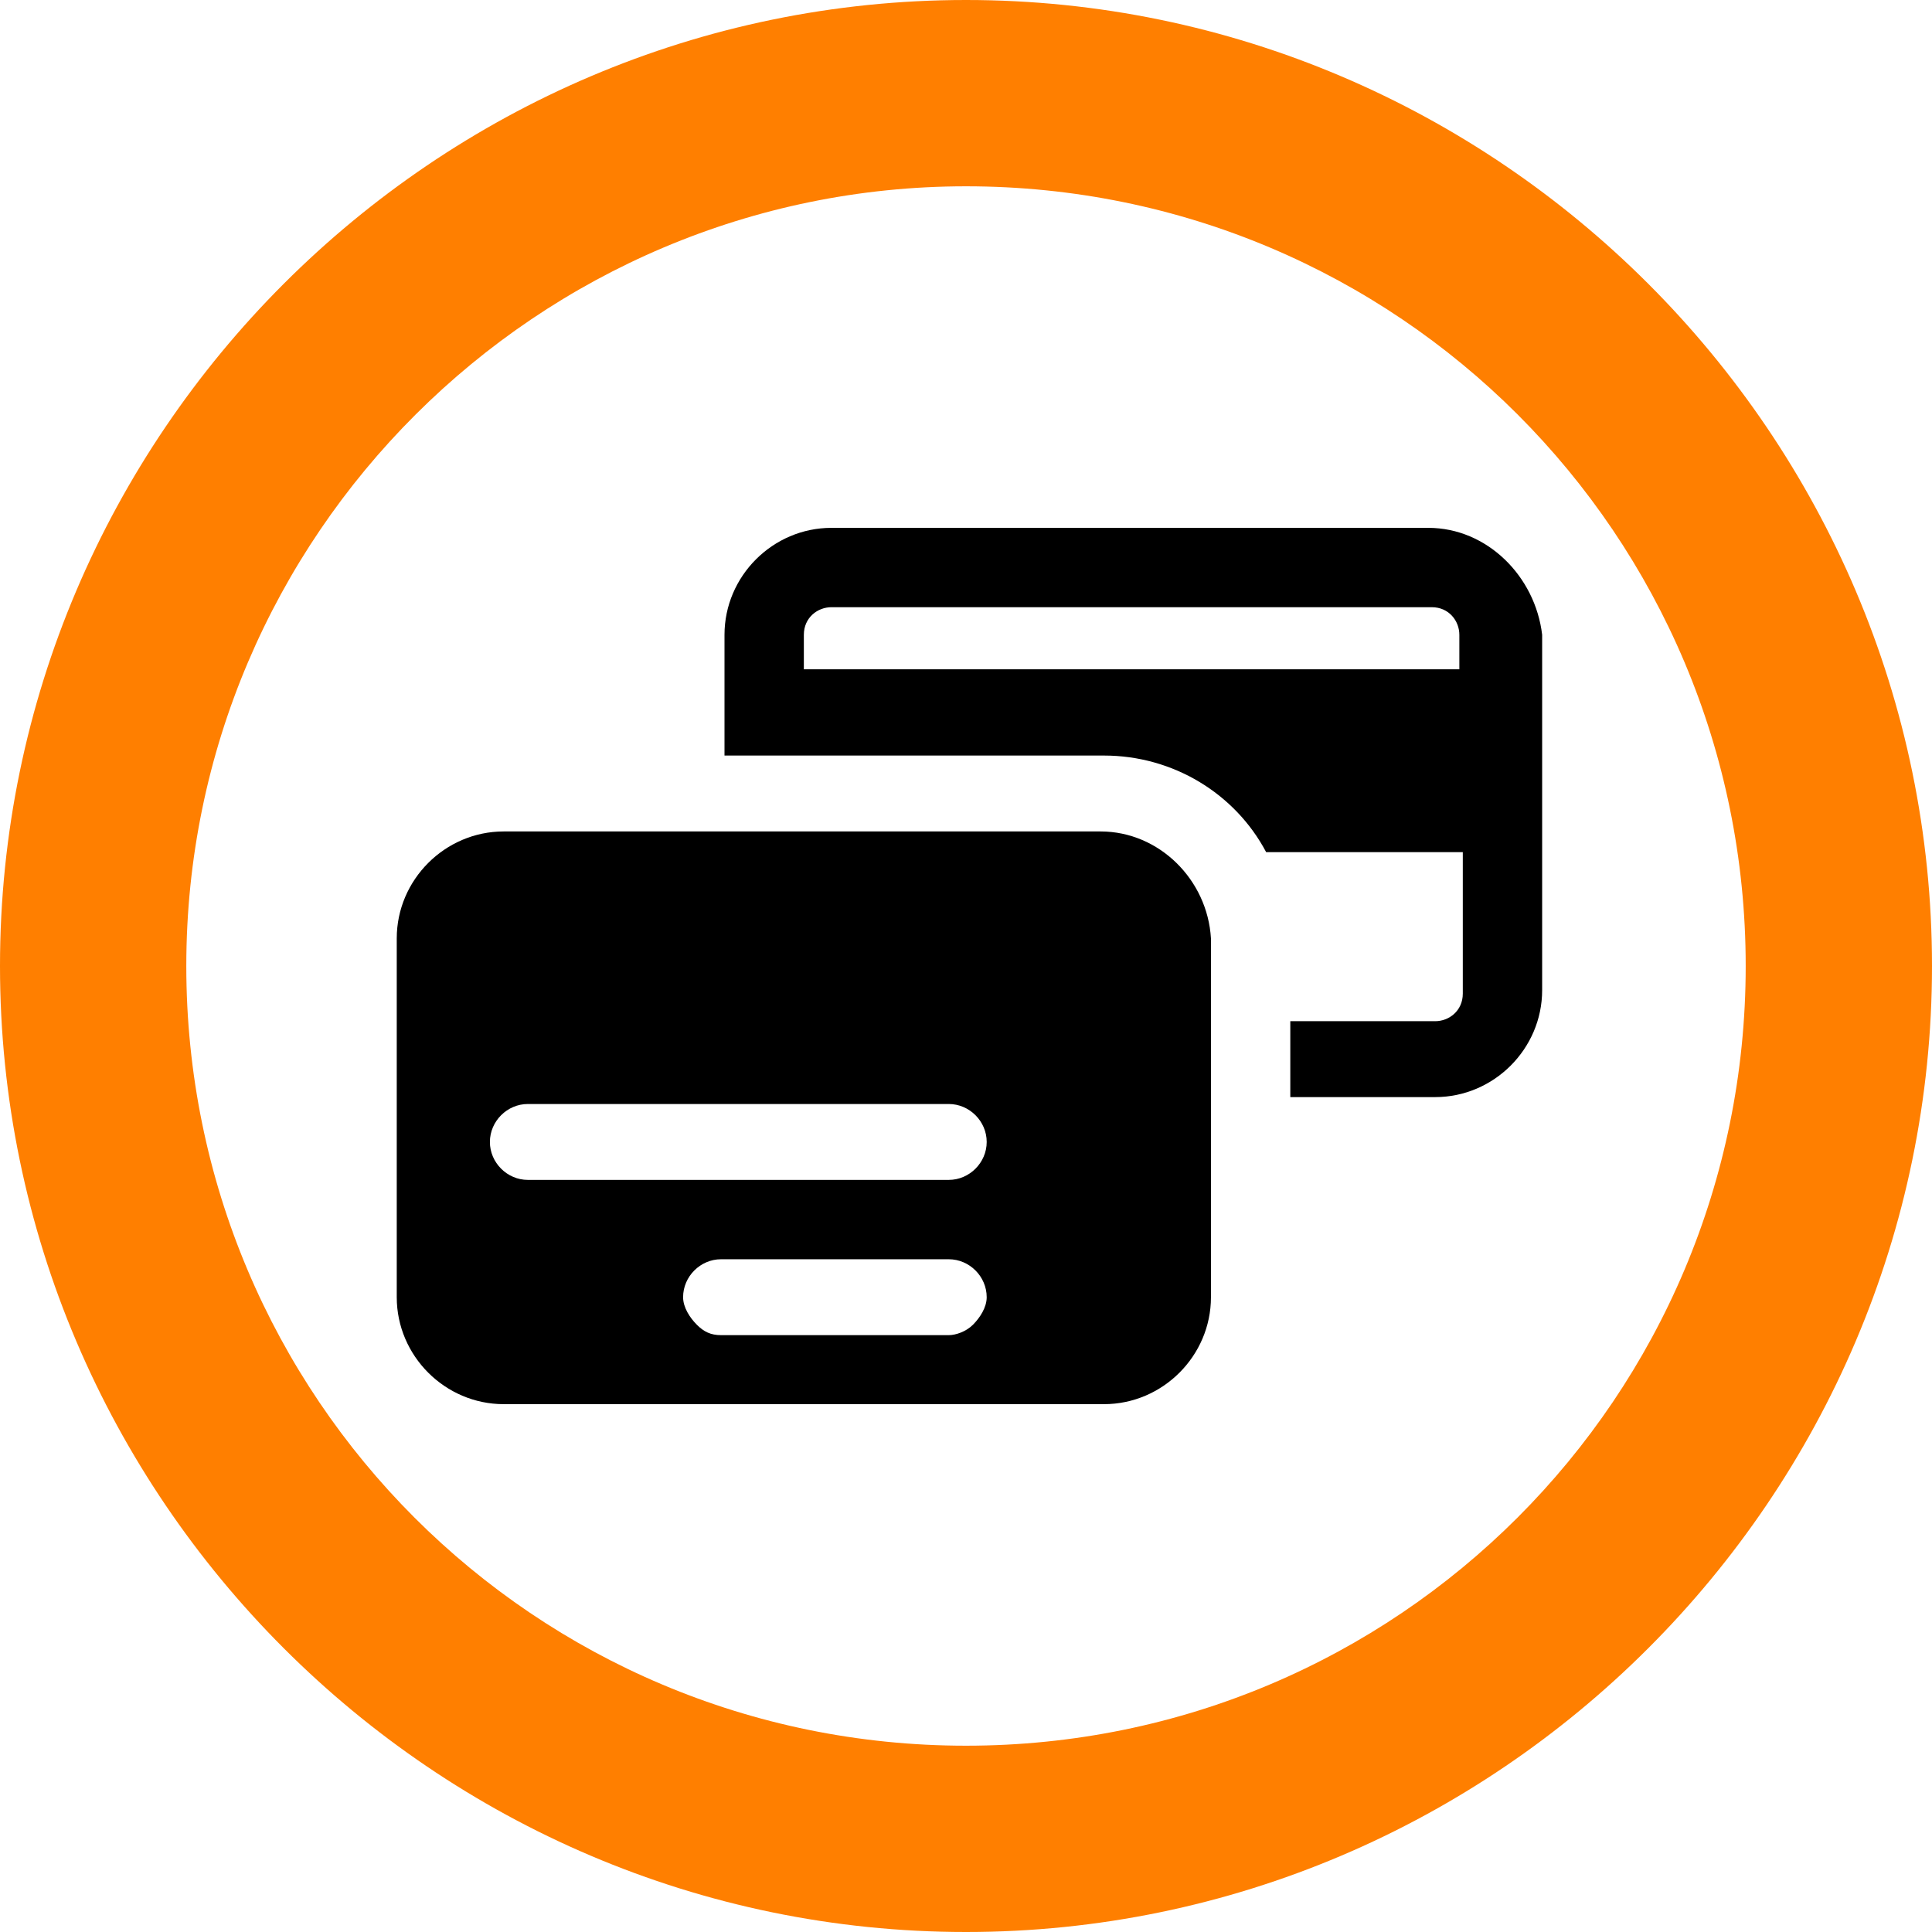 <?xml version="1.0" encoding="utf-8"?>
<!-- Generator: Adobe Illustrator 23.0.3, SVG Export Plug-In . SVG Version: 6.00 Build 0)  -->
<svg version="1.1"
	 id="Layer_1" xmlns:cc="http://creativecommons.org/ns#" xmlns:dc="http://purl.org/dc/elements/1.1/" xmlns:inkscape="http://www.inkscape.org/namespaces/inkscape" xmlns:rdf="http://www.w3.org/1999/02/22-rdf-syntax-ns#" xmlns:sodipodi="http://sodipodi.sourceforge.net/DTD/sodipodi-0.dtd" xmlns:svg="http://www.w3.org/2000/svg"
	 xmlns="http://www.w3.org/2000/svg" xmlns:xlink="http://www.w3.org/1999/xlink" x="0px" y="0px" viewBox="0 0 56 56"
	 style="enable-background:new 0 0 56 56;" xml:space="preserve">
<style type="text/css">
	.st0{fill:#FF7F00;}
</style>
<g>
	<path class="st0" d="M28,56C12.6,56,0,43.4,0,28S12.6,0,28,0s28,12.6,28,28S43.4,56,28,56z M28,5.4C15.6,5.4,5.4,15.5,5.4,28
		S15.5,50.6,28,50.6S50.6,40.5,50.6,28S40.5,5.4,28,5.4z"/>
</g>
<g id="XMLID_145_">
	<path id="XMLID_150_" d="M41.4,15.3H24.1c-1.7,0-3.1,1.4-3.1,3.1v3.5h11c2,0,3.8,1.1,4.7,2.8h5.7v4.1c0,0.5-0.4,0.8-0.8,0.8h-4.2
		v2.2h4.2c1.7,0,3.1-1.4,3.1-3.1V18.4C44.5,16.7,43.1,15.3,41.4,15.3z M42.3,19.4h-19v-1c0-0.5,0.4-0.8,0.8-0.8h17.4
		c0.5,0,0.8,0.4,0.8,0.8V19.4z"/>
	<path id="XMLID_146_" d="M31.9,24.1H14.6c-1.7,0-3.1,1.4-3.1,3.1v10.4c0,1.7,1.4,3.1,3.1,3.1h17.4c1.7,0,3.1-1.4,3.1-3.1V27.2
		C35,25.5,33.6,24.1,31.9,24.1z M14.2,33.1c0-0.6,0.5-1.1,1.1-1.1h12.2c0.6,0,1.1,0.5,1.1,1.1c0,0.6-0.5,1.1-1.1,1.1H15.3
		C14.7,34.2,14.2,33.7,14.2,33.1z M27.5,38.7h-6.6c-0.3,0-0.5-0.1-0.7-0.3c-0.2-0.2-0.4-0.5-0.4-0.8c0-0.6,0.5-1.1,1.1-1.1h6.6
		c0.6,0,1.1,0.5,1.1,1.1c0,0.3-0.2,0.6-0.4,0.8C28,38.6,27.7,38.7,27.5,38.7z"/>
</g>
</svg>
